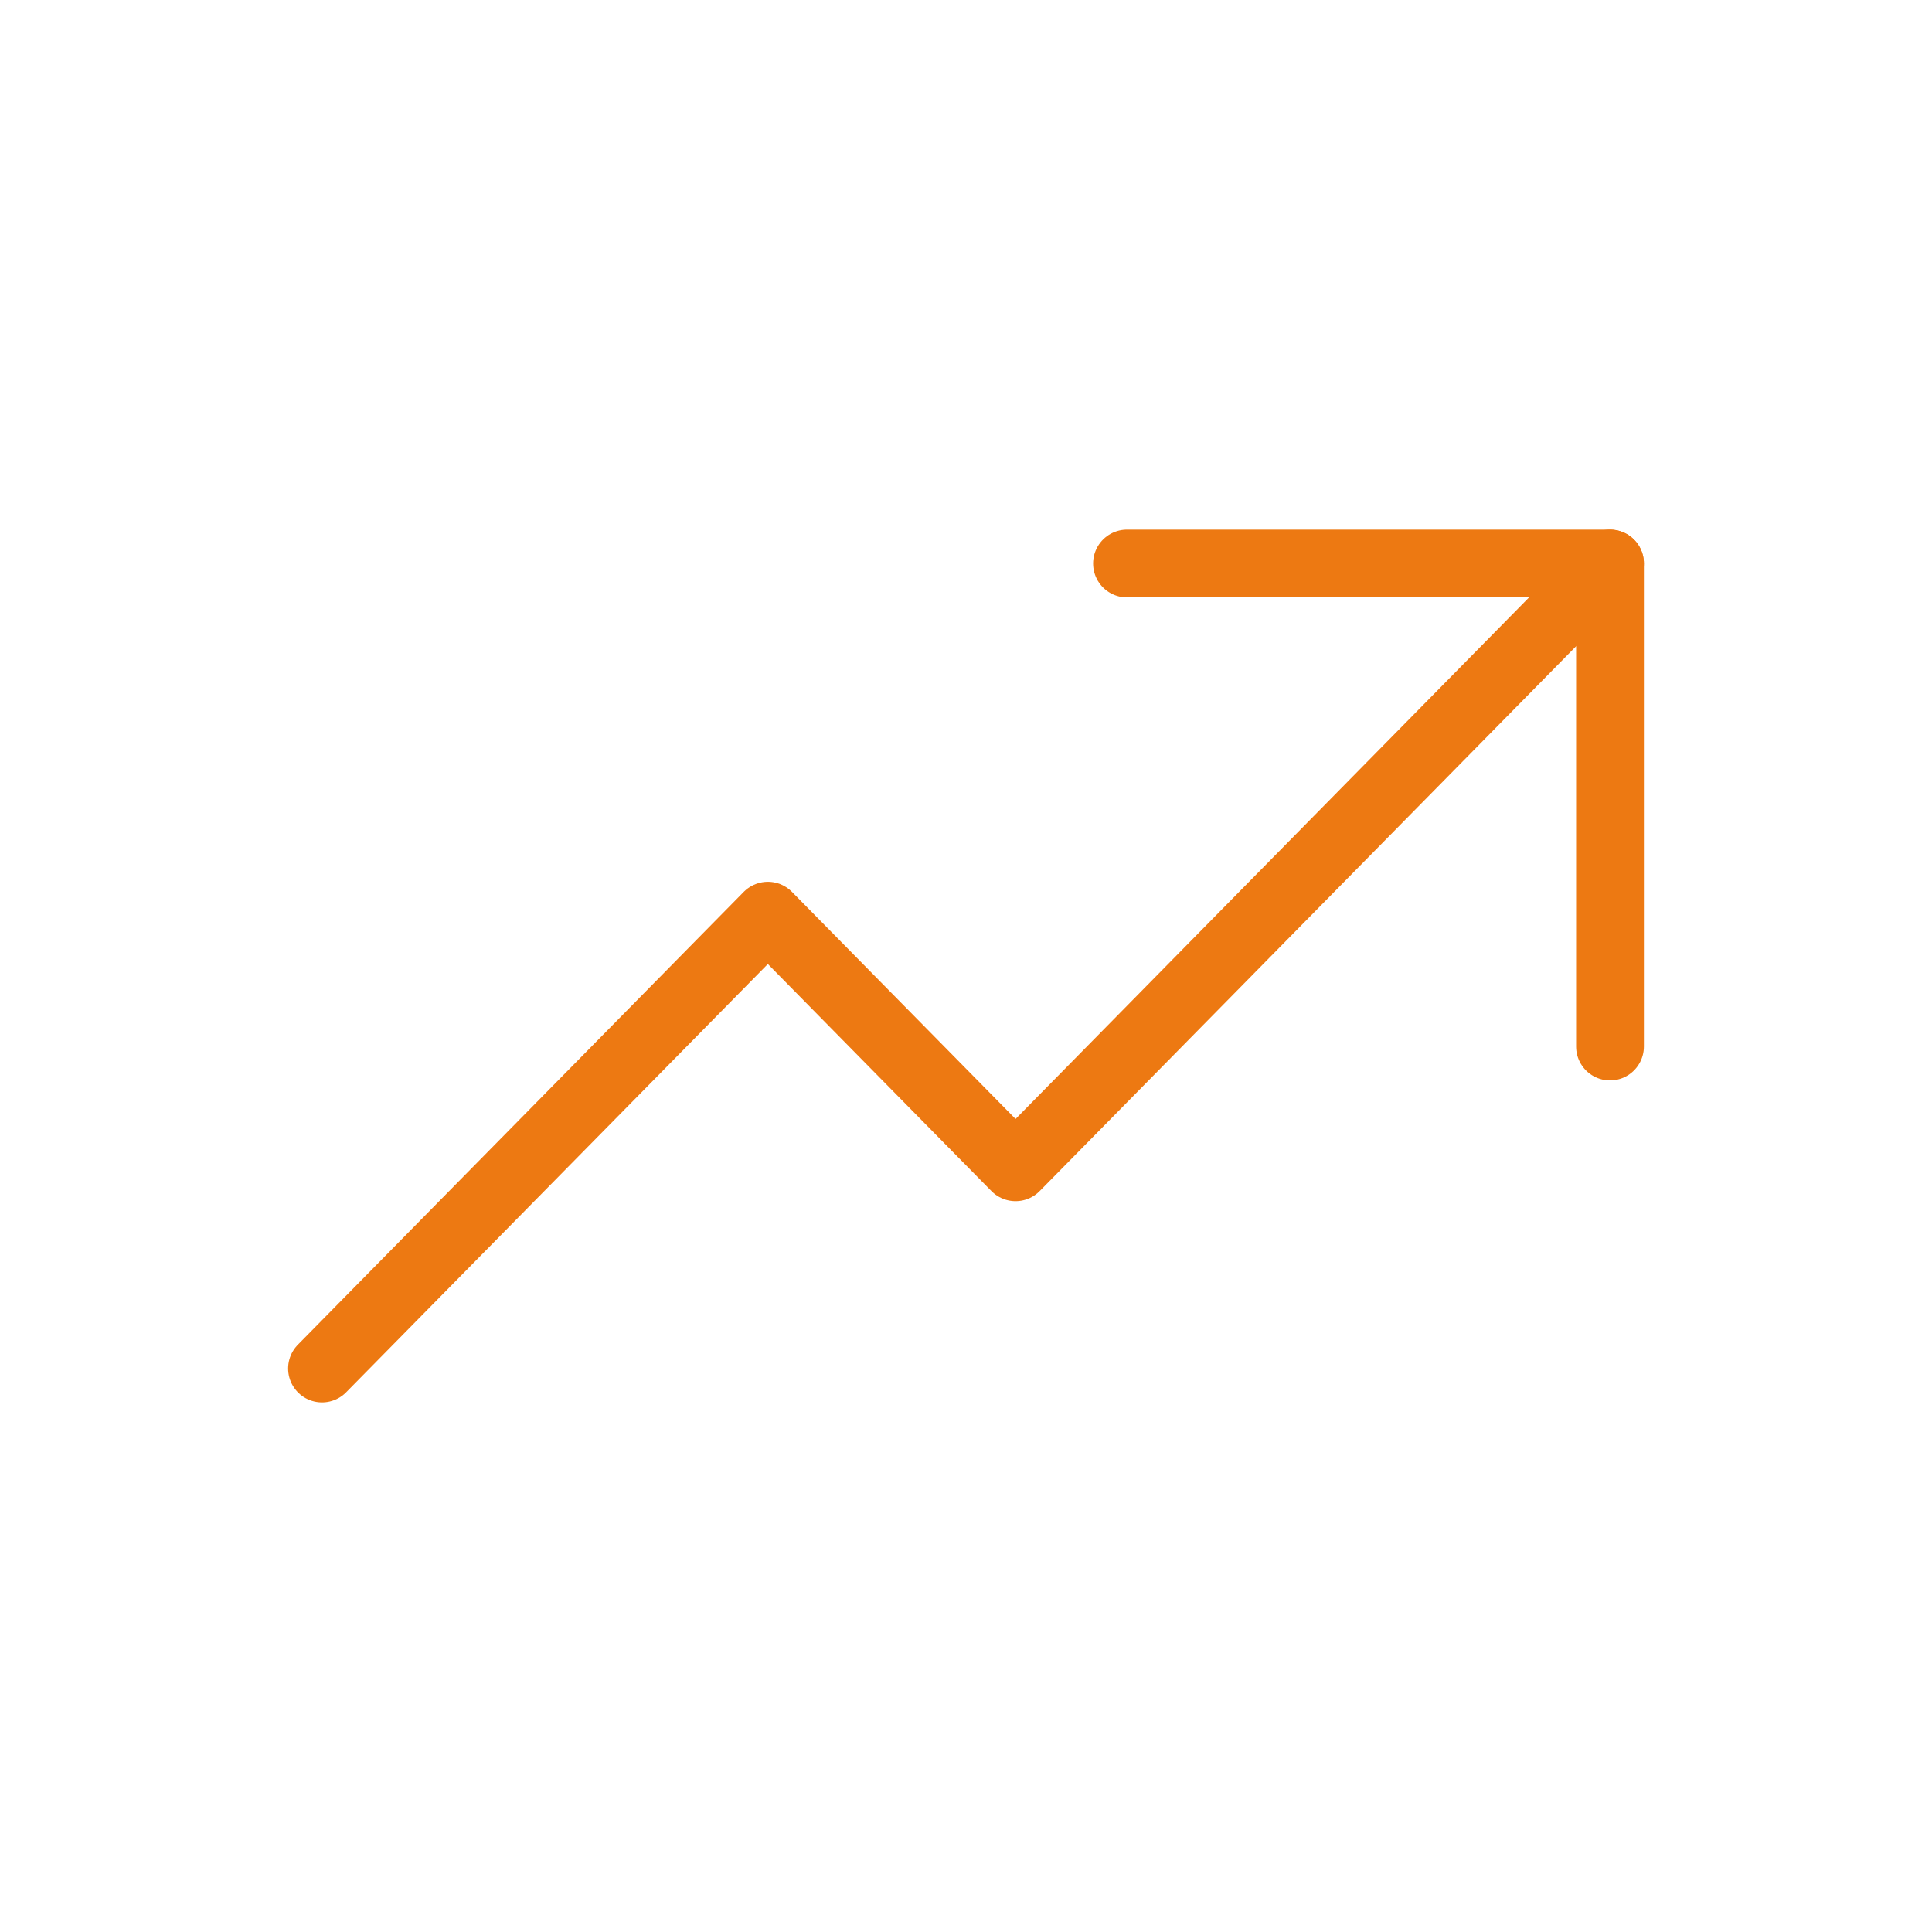 <?xml version="1.0" encoding="UTF-8"?> <svg xmlns="http://www.w3.org/2000/svg" width="57" height="57" viewBox="0 0 57 57" fill="none"> <path d="M47.5 16.625L29.962 34.438L22.654 27.016L9.5 40.375" stroke="#ED7912" stroke-width="2" stroke-linecap="round" stroke-linejoin="round"></path> <path d="M47.5 30.875V16.625H33.25" stroke="#ED7912" stroke-width="2" stroke-linecap="round" stroke-linejoin="round"></path> </svg> 